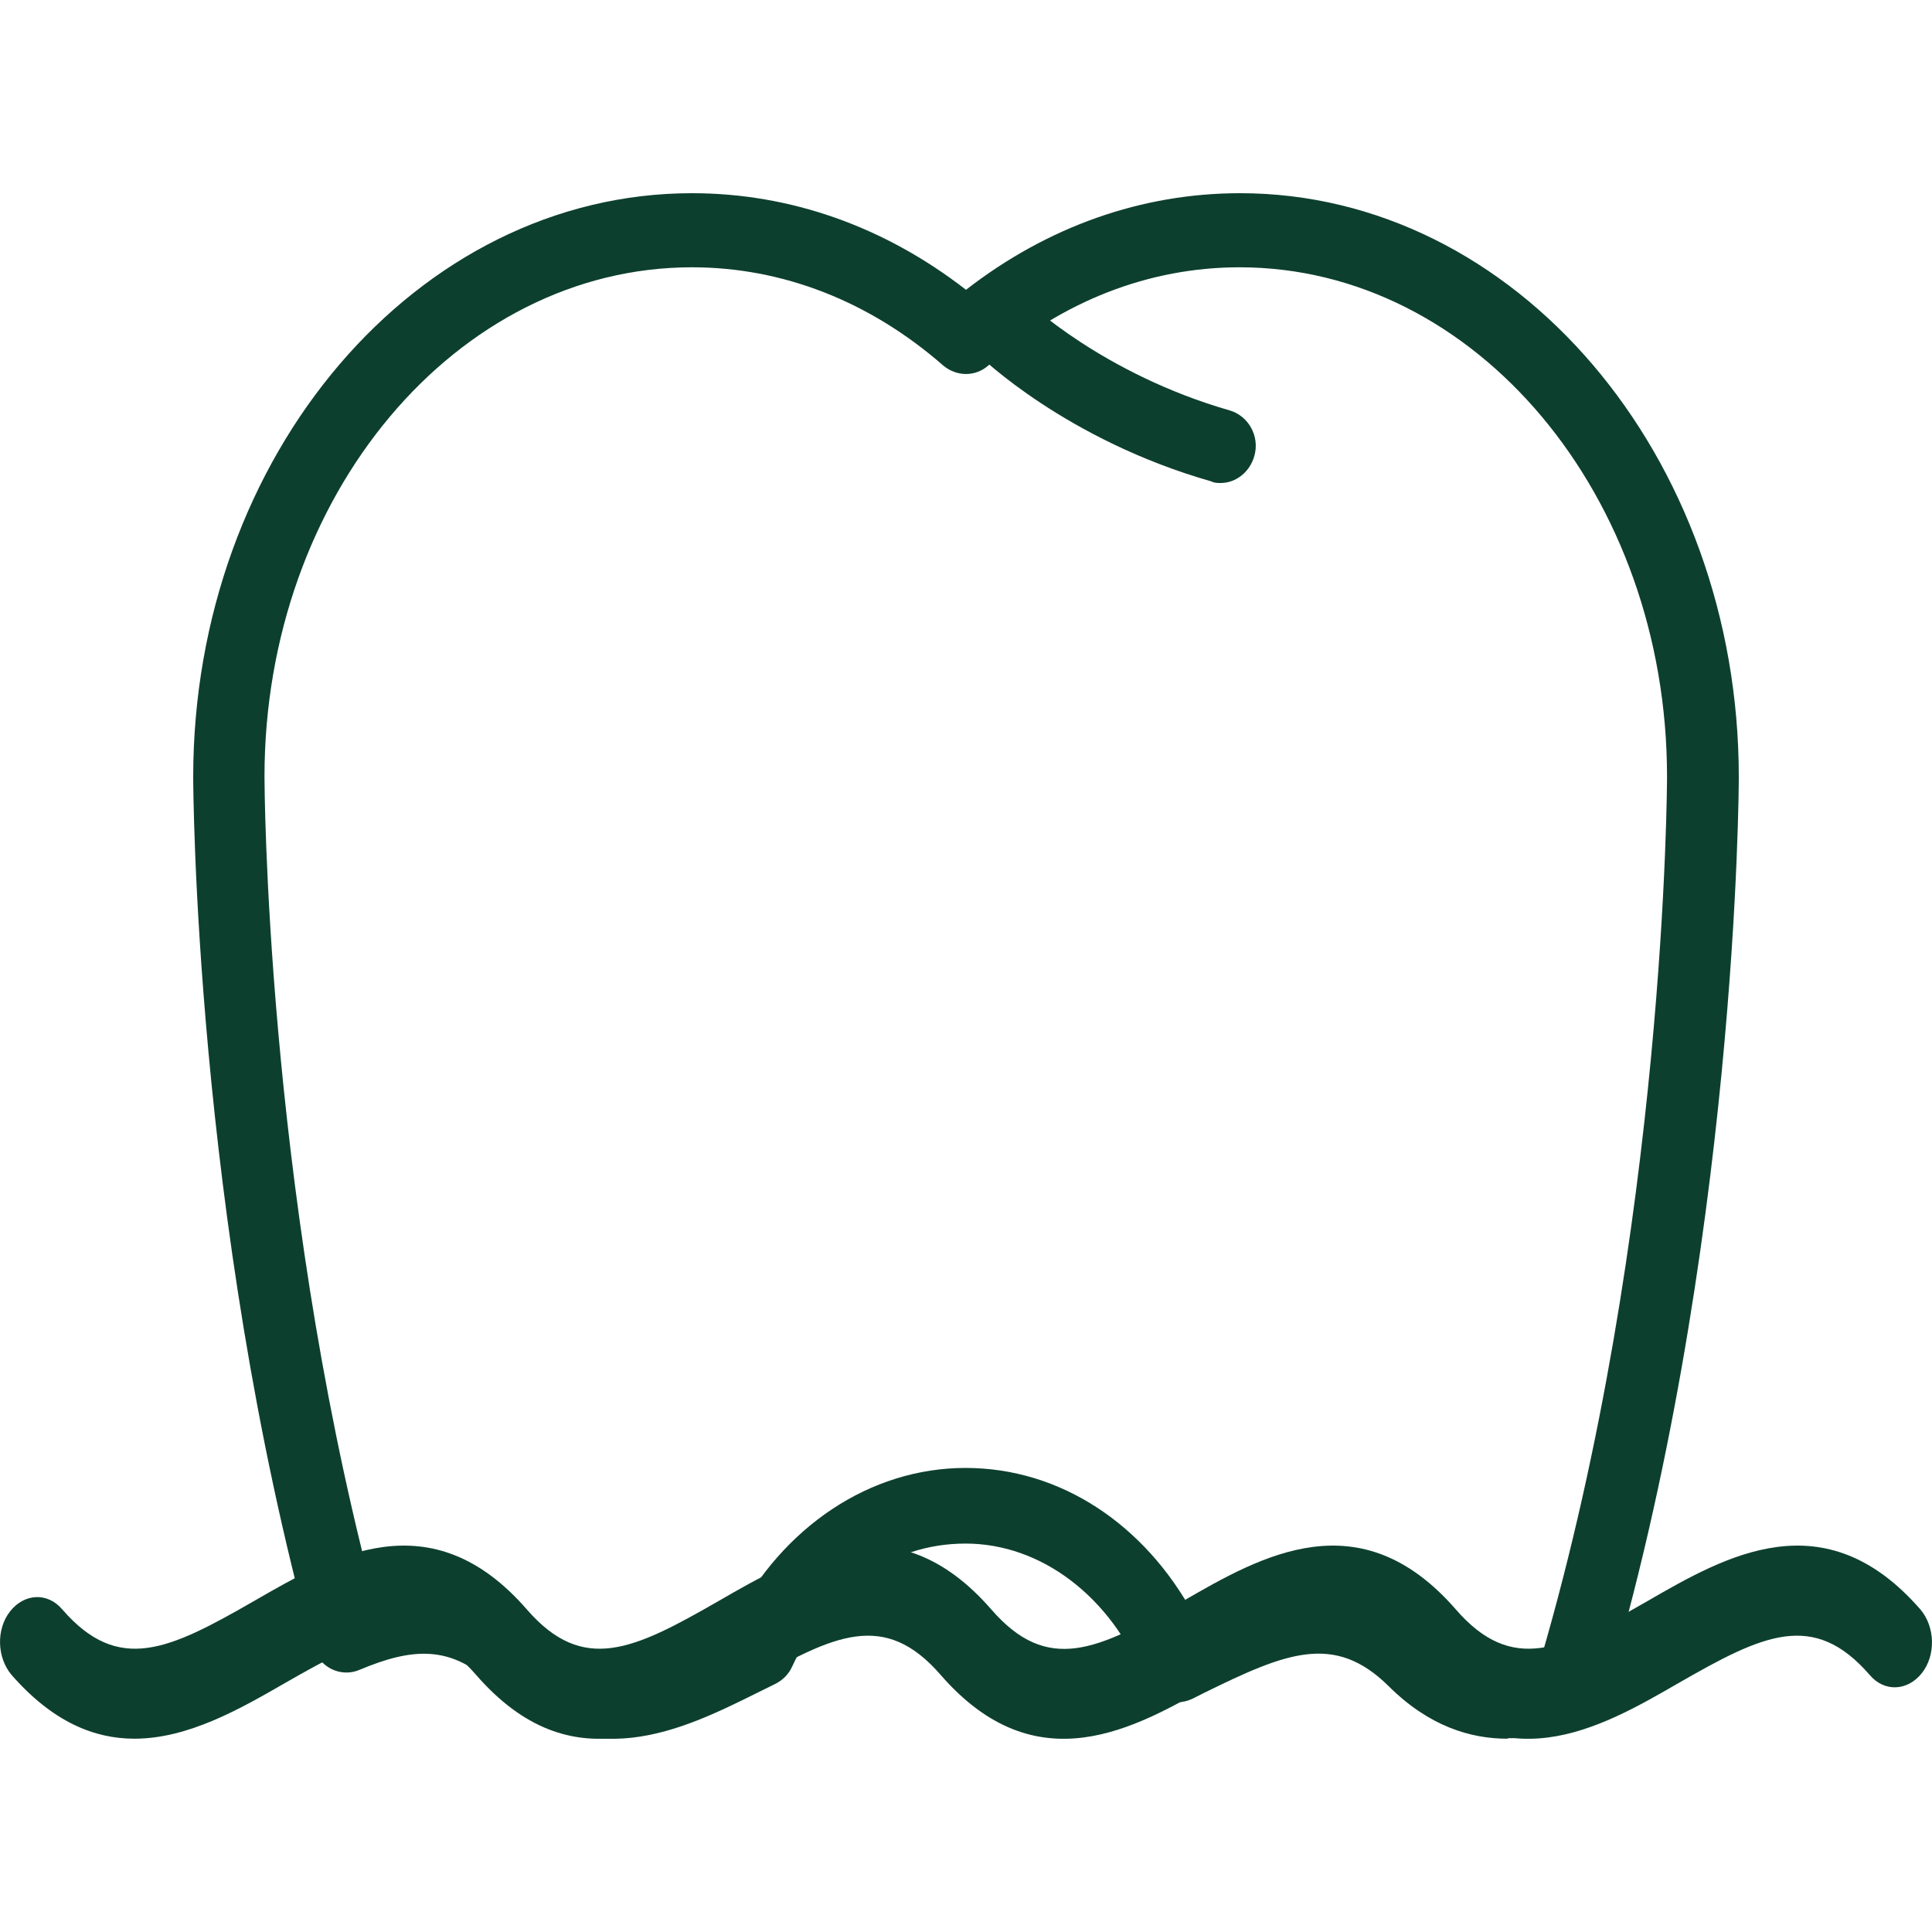 <?xml version="1.0" encoding="UTF-8"?> <svg xmlns="http://www.w3.org/2000/svg" width="20" height="20" viewBox="0 0 20 20" fill="none"><g clip-path="url(#clip0_849_136)"><path d="M12.636 5C12.606 5 12.571 5 12.541 4.984C11.035 4.554 10.155 3.698 10.115 3.661C9.97 3.514 9.96 3.273 10.1 3.12C10.24 2.968 10.47 2.958 10.615 3.105C10.63 3.12 11.415 3.871 12.731 4.249C12.926 4.307 13.041 4.517 12.986 4.716C12.941 4.884 12.796 5 12.636 5Z" fill="#0D3F2F"></path><path d="M15.603 17.999C15.224 17.999 14.794 17.872 14.374 17.454C13.813 16.899 13.307 17.111 12.468 17.523L12.341 17.587C12.25 17.629 12.144 17.634 12.053 17.597C11.957 17.56 11.886 17.481 11.846 17.386C11.502 16.529 10.779 15.979 9.995 15.979C9.211 15.979 8.564 16.465 8.2 17.253C8.164 17.333 8.099 17.396 8.023 17.433L7.841 17.523C7.052 17.915 6.071 18.396 5.115 17.454C4.67 17.015 4.255 17.063 3.724 17.285C3.628 17.328 3.517 17.322 3.426 17.275C3.335 17.227 3.264 17.142 3.234 17.037C2.01 12.594 2 8.088 2 8.045C2 4.713 4.316 2 7.163 2C8.18 2 9.155 2.344 10 3C10.845 2.344 11.82 2 12.837 2C15.684 2 18 4.713 18 8.045C18 8.093 17.99 12.985 16.604 17.597C16.569 17.714 16.483 17.809 16.372 17.846C16.159 17.925 15.896 17.994 15.613 17.994L15.603 17.999ZM5.621 16.889C6.182 17.444 6.688 17.232 7.527 16.82L7.598 16.783C8.099 15.804 9.009 15.196 9.995 15.196C10.981 15.196 11.851 15.783 12.357 16.714C13.11 16.354 14.005 16.021 14.88 16.883C15.198 17.201 15.512 17.285 15.952 17.169C17.247 12.731 17.257 8.088 17.257 8.04C17.257 5.131 15.274 2.767 12.832 2.767C11.896 2.767 10.996 3.116 10.233 3.782C10.096 3.904 9.899 3.899 9.762 3.782C8.999 3.116 8.099 2.767 7.163 2.767C4.726 2.767 2.738 5.131 2.738 8.04C2.738 8.082 2.748 12.224 3.841 16.423C4.377 16.275 5.004 16.275 5.621 16.889Z" fill="#0D3F2F"></path><path d="M1.391 17.999C0.976 17.999 0.546 17.826 0.12 17.339C-0.032 17.16 -0.042 16.866 0.105 16.68C0.252 16.494 0.493 16.481 0.645 16.661C1.228 17.333 1.753 17.077 2.624 16.577C3.443 16.103 4.462 15.521 5.454 16.661C6.037 17.333 6.562 17.077 7.433 16.577C8.252 16.103 9.27 15.521 10.262 16.661C10.845 17.333 11.365 17.083 12.242 16.577C13.06 16.103 14.079 15.521 15.071 16.661C15.654 17.333 16.179 17.077 17.05 16.577C17.869 16.103 18.887 15.521 19.88 16.661C20.032 16.84 20.042 17.134 19.895 17.32C19.748 17.506 19.507 17.519 19.355 17.339C18.772 16.667 18.247 16.923 17.376 17.423C16.557 17.897 15.538 18.479 14.546 17.339C13.963 16.667 13.438 16.923 12.567 17.423C11.748 17.897 10.73 18.479 9.738 17.339C9.155 16.667 8.63 16.923 7.758 17.423C6.939 17.897 5.921 18.479 4.929 17.339C4.346 16.667 3.821 16.923 2.95 17.423C2.483 17.692 1.947 17.999 1.391 17.999Z" fill="#0D3F2F"></path></g><defs><clipPath id="clip0_849_136"><rect width="20" height="20" fill="white"></rect></clipPath></defs></svg> 